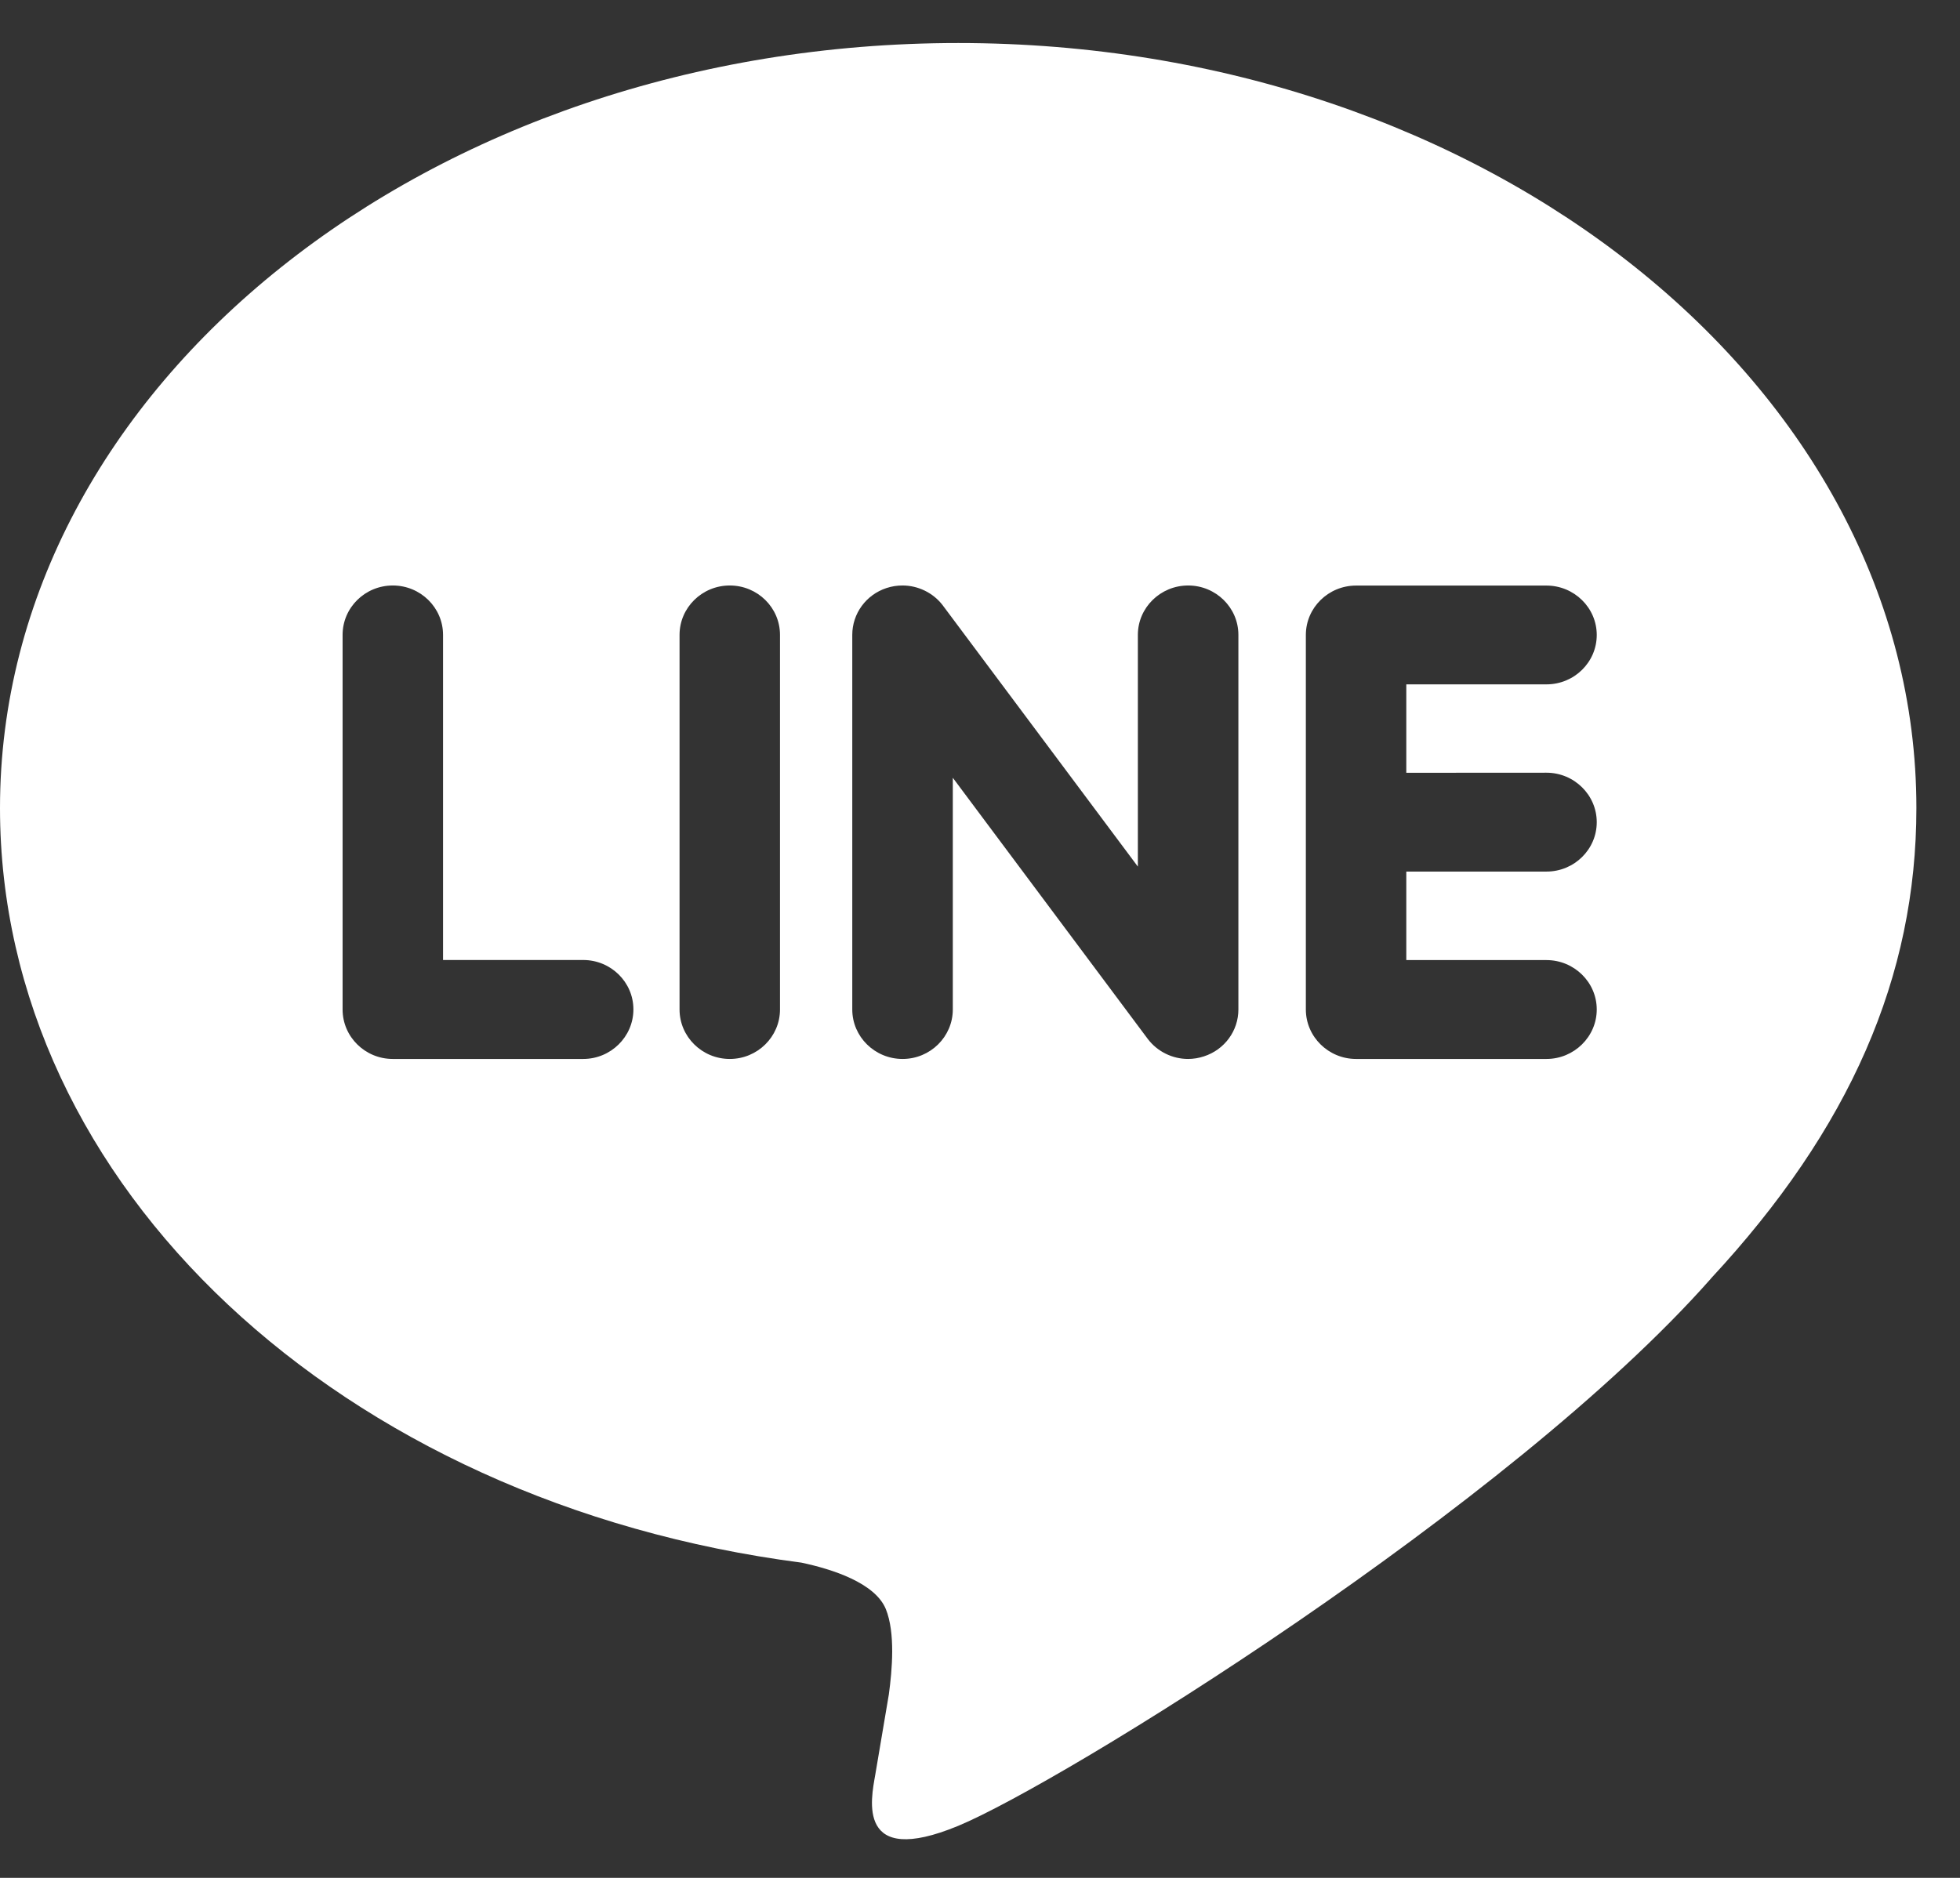 <svg width="24" height="23" viewBox="0 0 24 23" fill="none" xmlns="http://www.w3.org/2000/svg">
<rect x="0" y="0" width="24" height="23" fill="#333333" stroke="none"/>
<path d="M23.466 9.896C23.466 4.73 18.203 0.527 11.734 0.527C5.264 0.527 0 4.73 0 9.896C0 14.527 4.174 18.406 9.813 19.139C10.195 19.22 10.715 19.388 10.847 19.708C10.965 20 10.924 20.457 10.884 20.752C10.884 20.752 10.747 21.567 10.717 21.74C10.666 22.032 10.481 22.881 11.733 22.363C12.985 21.844 18.489 18.448 20.951 15.659H20.95C22.652 13.826 23.466 11.963 23.466 9.896ZM7.141 12.97H4.81C4.47 12.97 4.195 12.698 4.195 12.364V7.776C4.195 7.442 4.47 7.171 4.81 7.171C5.149 7.171 5.425 7.442 5.425 7.776V11.758H7.141C7.48 11.758 7.756 12.029 7.756 12.363C7.756 12.697 7.48 12.97 7.141 12.97ZM9.551 12.364C9.551 12.697 9.276 12.97 8.936 12.97C8.597 12.97 8.321 12.698 8.321 12.364V7.776C8.321 7.442 8.597 7.171 8.936 7.171C9.276 7.171 9.551 7.442 9.551 7.776V12.364ZM15.164 12.364C15.164 12.625 14.995 12.856 14.743 12.938C14.68 12.959 14.613 12.97 14.548 12.97C14.355 12.97 14.172 12.879 14.056 12.727L11.667 9.526V12.364C11.667 12.697 11.392 12.97 11.052 12.97C10.712 12.97 10.436 12.698 10.436 12.364V7.776C10.436 7.515 10.605 7.284 10.856 7.202C10.92 7.181 10.985 7.171 11.052 7.171C11.243 7.171 11.428 7.262 11.543 7.413L13.933 10.614V7.776C13.933 7.442 14.21 7.171 14.549 7.171C14.888 7.171 15.164 7.442 15.164 7.776V12.364ZM18.936 9.464C19.275 9.464 19.552 9.736 19.552 10.07C19.552 10.404 19.276 10.675 18.936 10.675H17.22V11.759H18.936C19.275 11.759 19.552 12.03 19.552 12.364C19.552 12.697 19.275 12.97 18.936 12.97H16.605C16.267 12.97 15.99 12.698 15.99 12.364V10.071V10.069V7.779C15.99 7.778 15.99 7.778 15.99 7.777C15.99 7.443 16.266 7.172 16.605 7.172H18.936C19.275 7.172 19.552 7.443 19.552 7.777C19.552 8.111 19.276 8.382 18.936 8.382H17.22V9.465L18.936 9.464Z" fill="white"/>
</svg>
